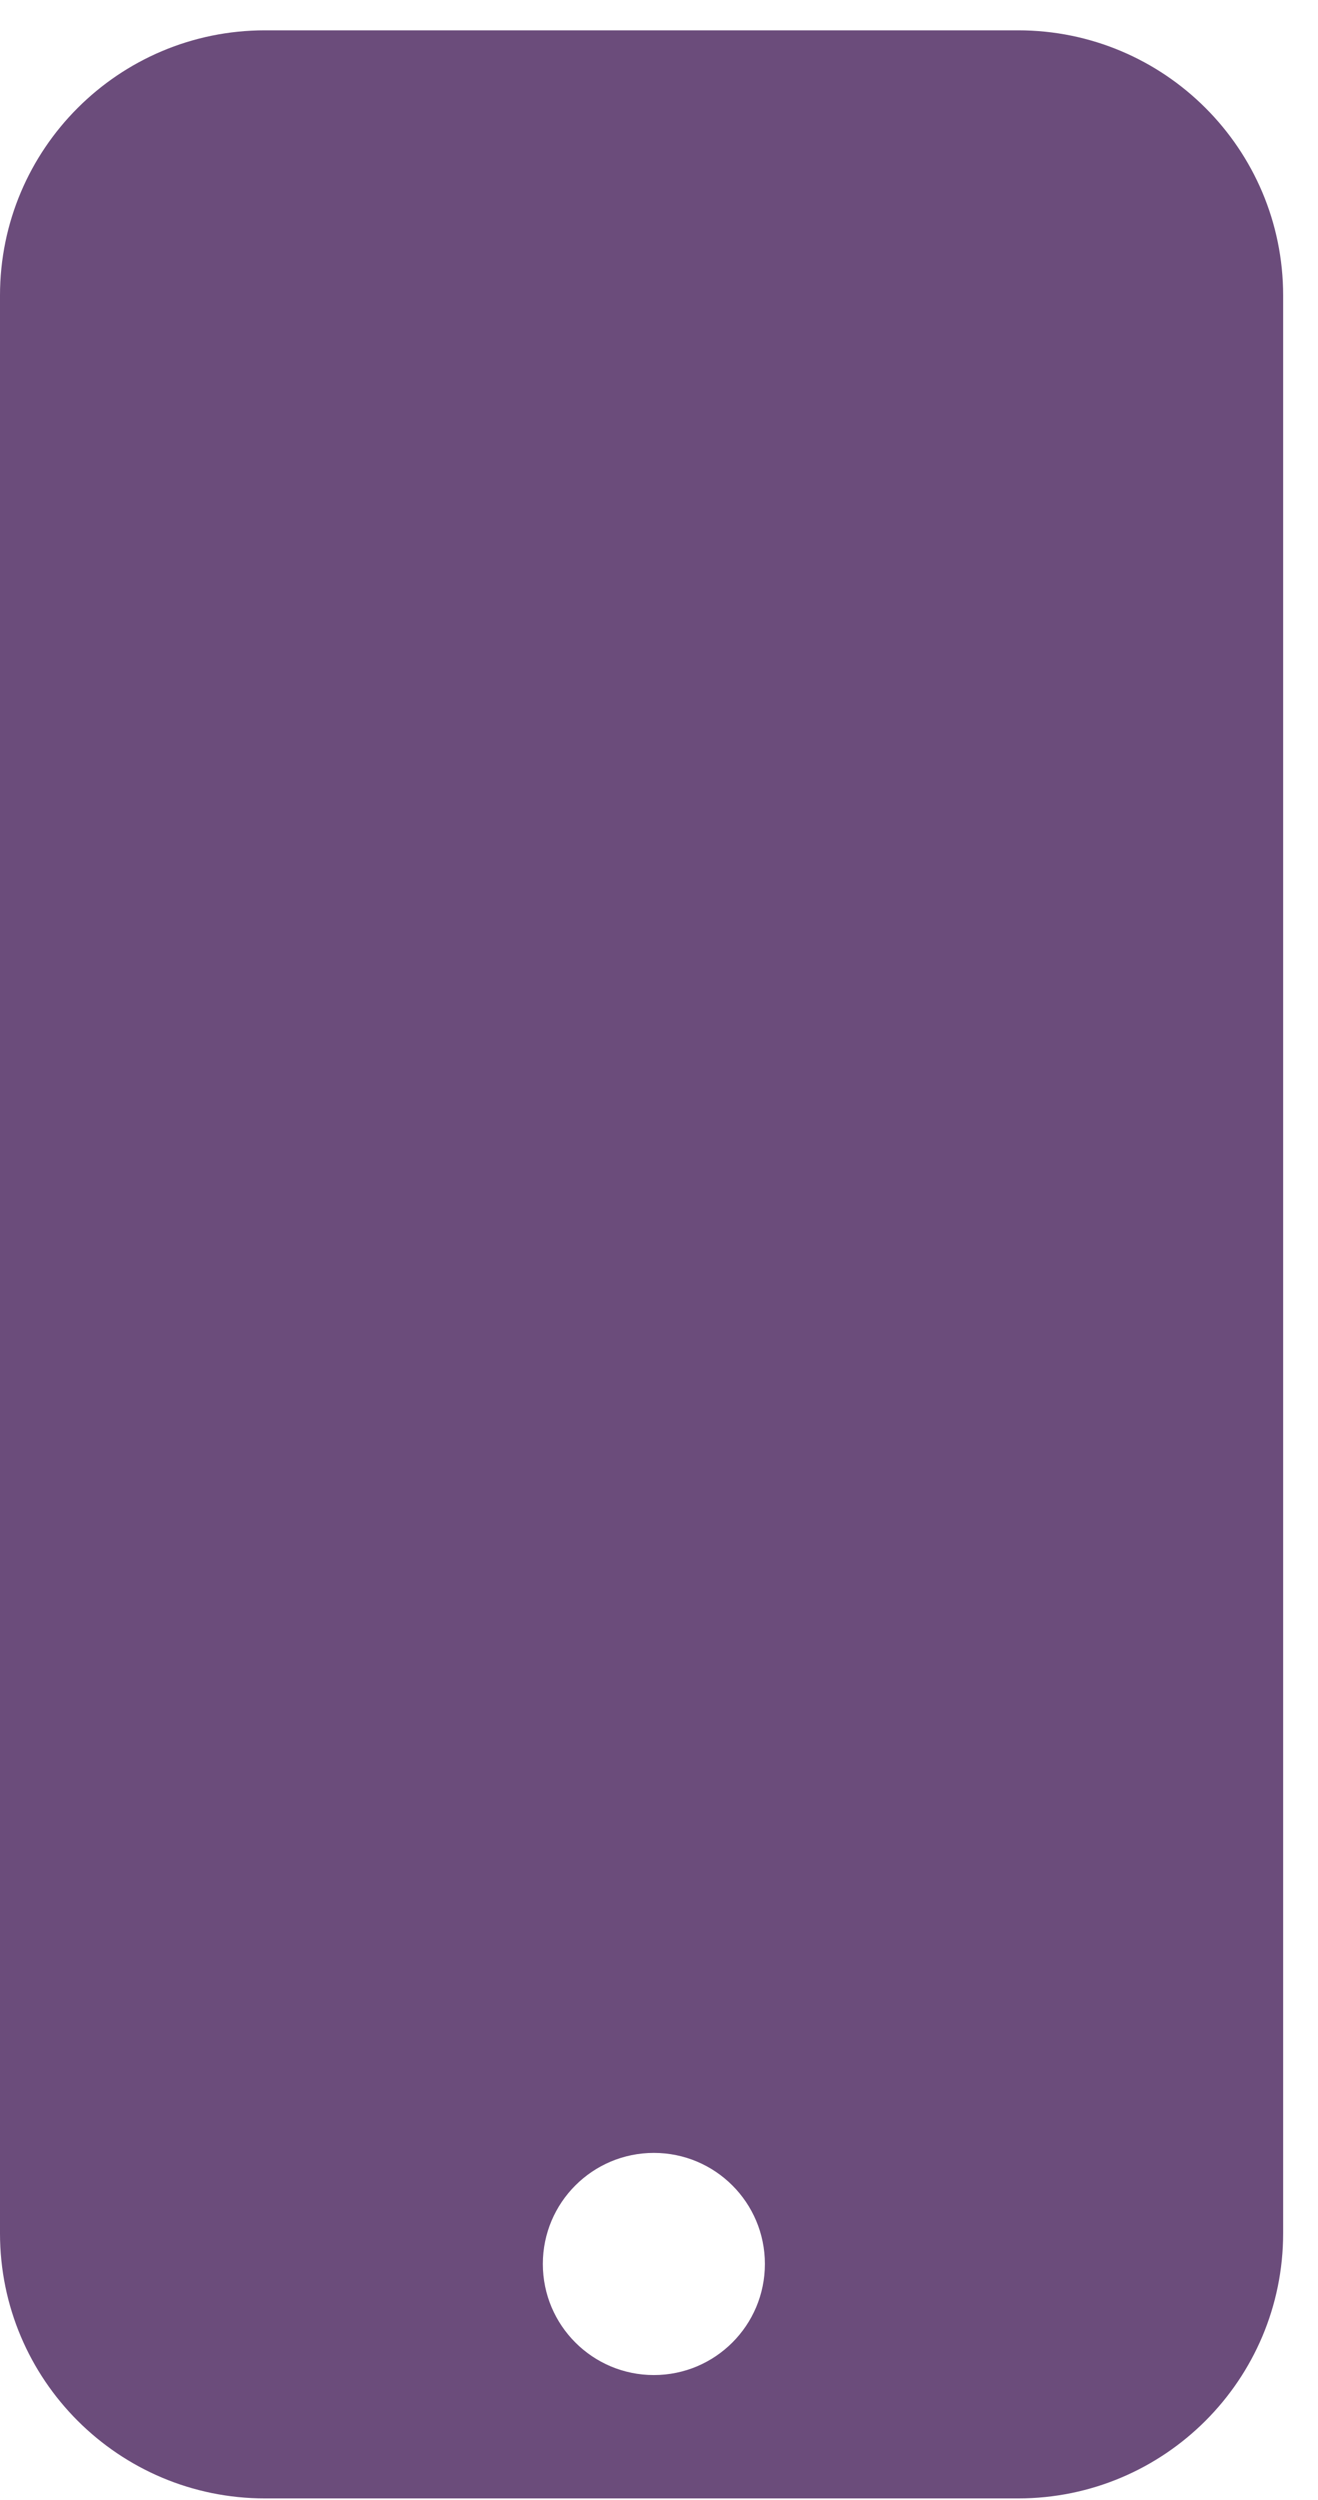 <?xml version="1.0" encoding="UTF-8"?> <svg xmlns="http://www.w3.org/2000/svg" width="29" height="55" viewBox="0 0 29 55" fill="none"> <path fill-rule="evenodd" clip-rule="evenodd" d="M22.4 54.961H5.833C2.612 54.961 0 52.35 0 49.128V6.5C0 3.278 2.612 0.667 5.833 0.667H22.4C25.622 0.667 28.233 3.278 28.233 6.5V49.128C28.233 52.35 25.622 54.961 22.4 54.961ZM14.387 52.247C15.736 52.247 16.83 51.153 16.83 49.803C16.83 48.454 15.736 47.36 14.387 47.36C13.038 47.36 11.944 48.454 11.944 49.803C11.944 51.153 13.038 52.247 14.387 52.247Z" fill="#6B4C7B"></path> </svg> 